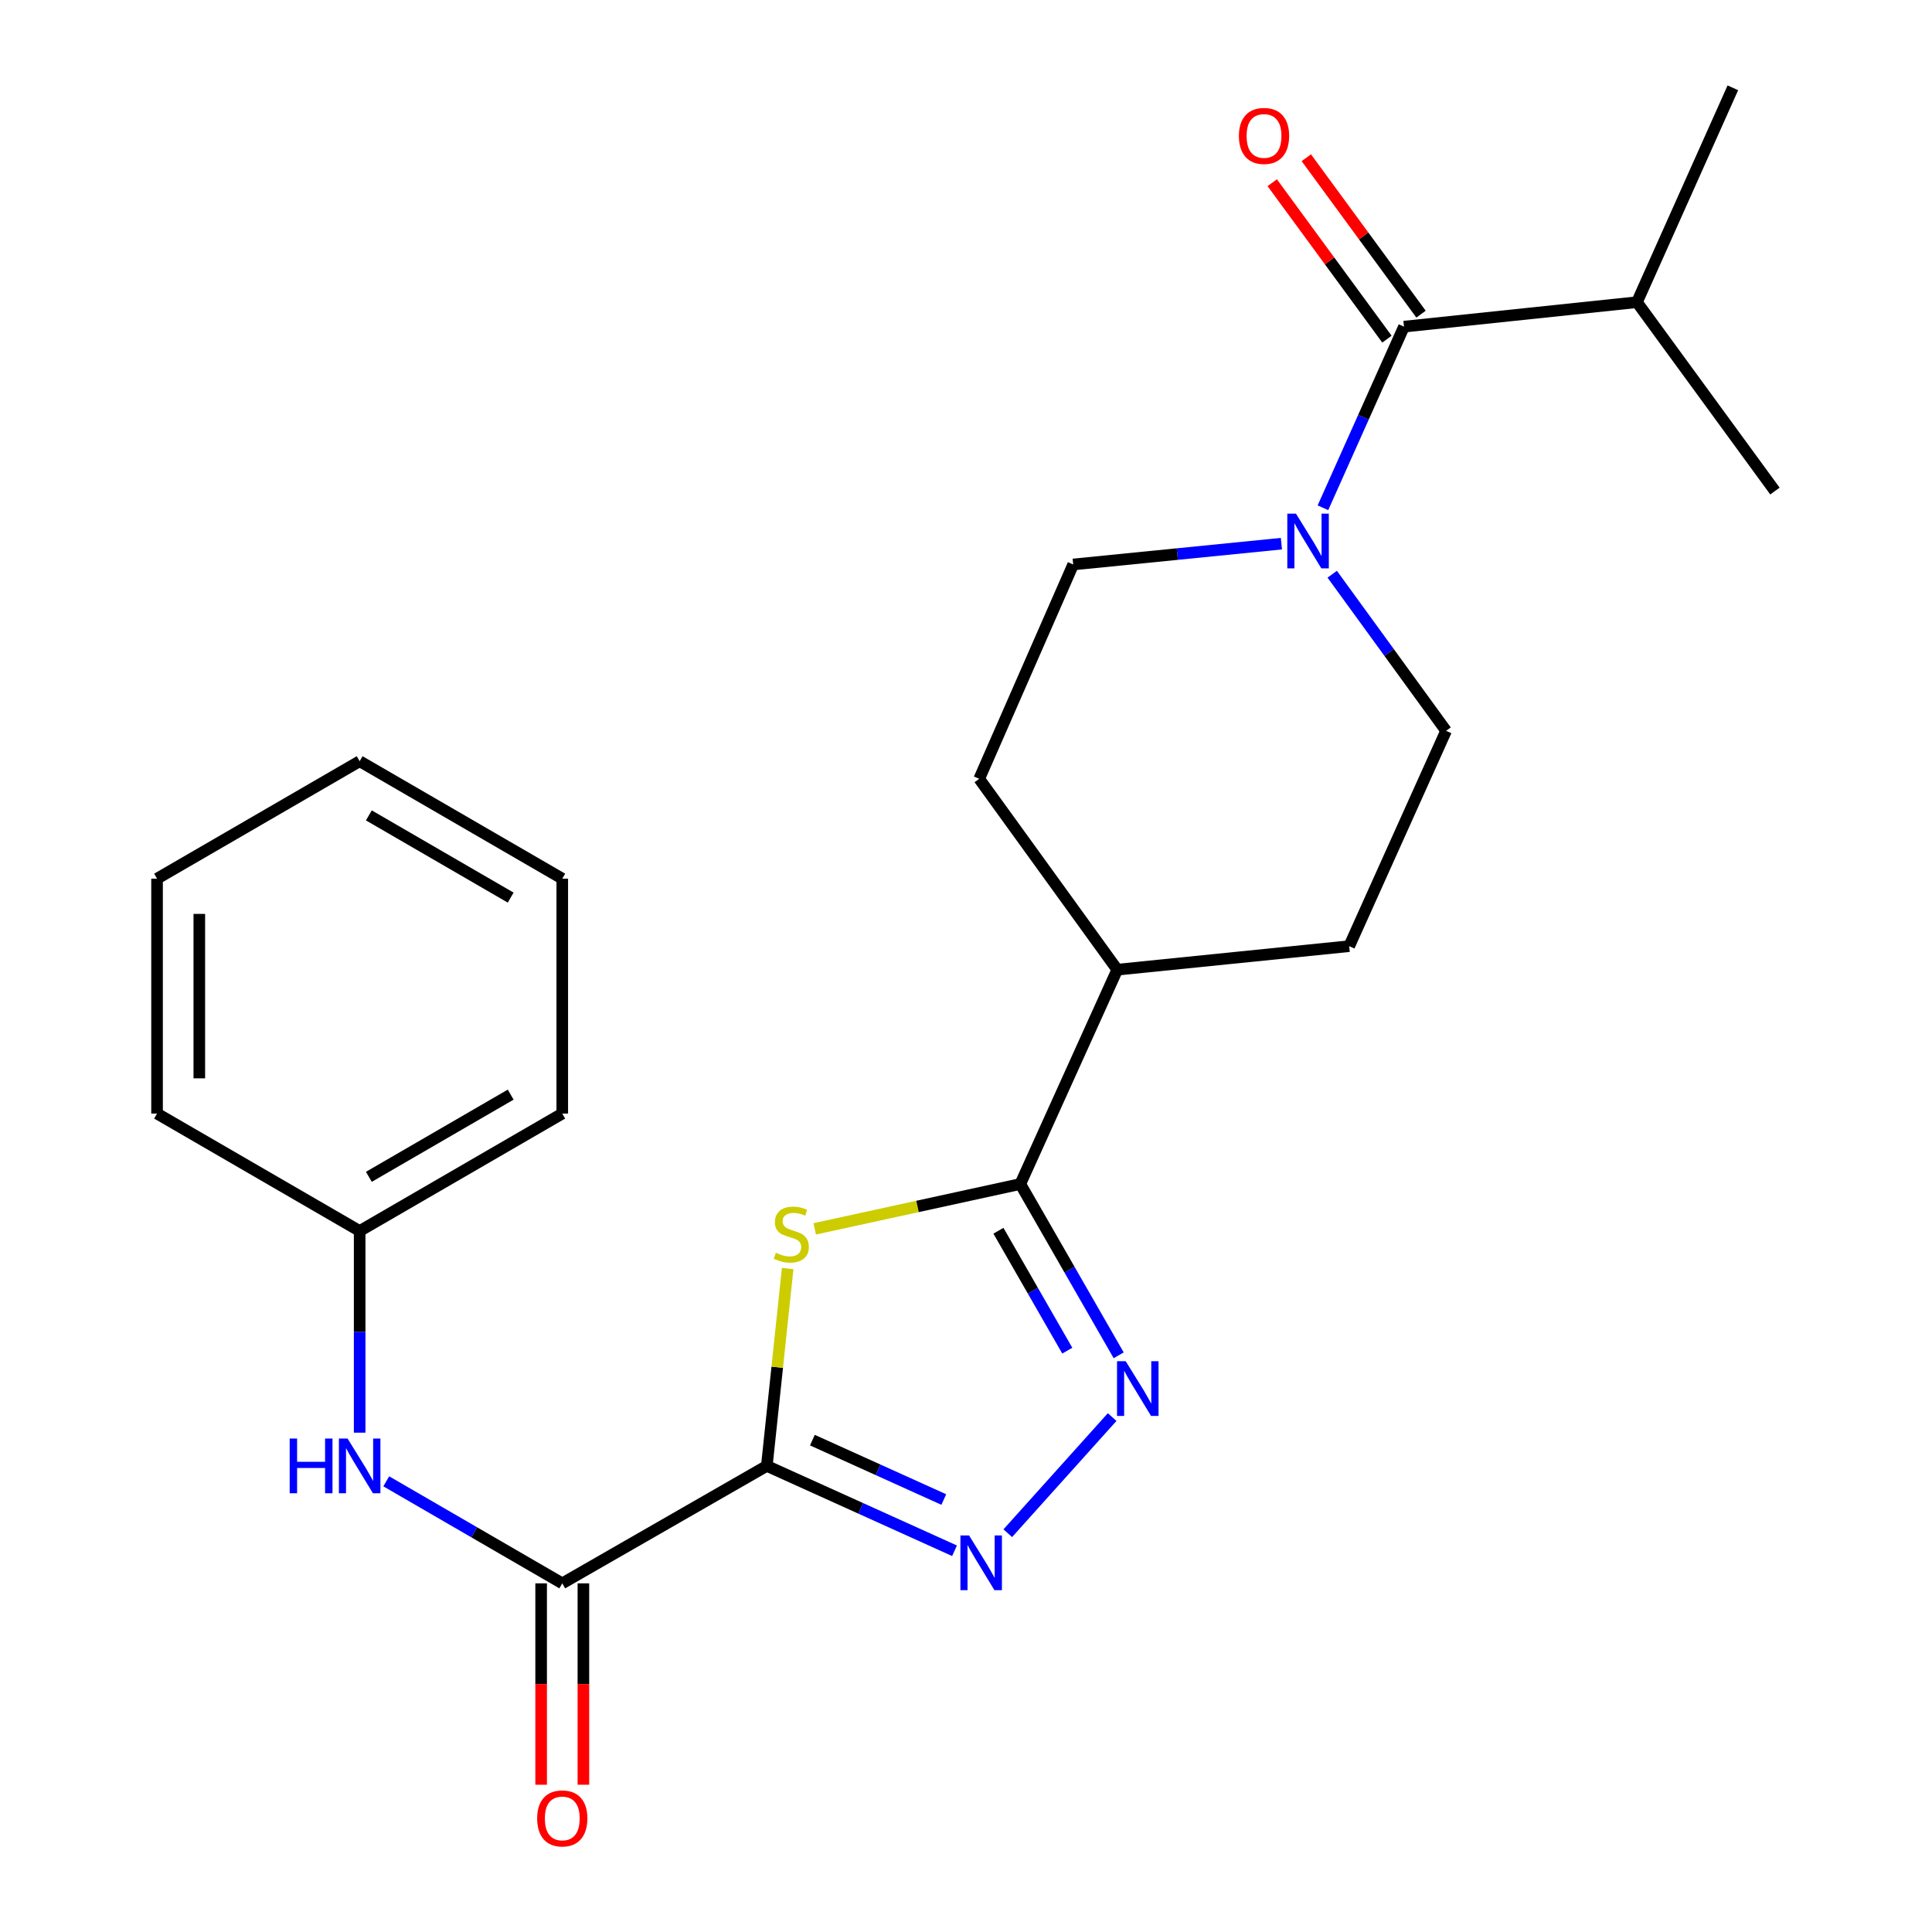 <?xml version='1.0' encoding='iso-8859-1'?>
<svg version='1.1' baseProfile='full'
              xmlns='http://www.w3.org/2000/svg'
                      xmlns:rdkit='http://www.rdkit.org/xml'
                      xmlns:xlink='http://www.w3.org/1999/xlink'
                  xml:space='preserve'
width='1000px' height='1000px' viewBox='0 0 1000 1000'>
<!-- END OF HEADER -->
<rect style='opacity:1.0;fill:#FFFFFF;stroke:none' width='1000' height='1000' x='0' y='0'> </rect>
<path class='bond-0' d='M 396.905,758.746 L 402.297,707.671' style='fill:none;fill-rule:evenodd;stroke:#000000;stroke-width:6px;stroke-linecap:butt;stroke-linejoin:miter;stroke-opacity:1' />
<path class='bond-0' d='M 402.297,707.671 L 407.69,656.597' style='fill:none;fill-rule:evenodd;stroke:#CCCC00;stroke-width:6px;stroke-linecap:butt;stroke-linejoin:miter;stroke-opacity:1' />
<path class='bond-1' d='M 396.905,758.746 L 445.486,780.711' style='fill:none;fill-rule:evenodd;stroke:#000000;stroke-width:6px;stroke-linecap:butt;stroke-linejoin:miter;stroke-opacity:1' />
<path class='bond-1' d='M 445.486,780.711 L 494.066,802.676' style='fill:none;fill-rule:evenodd;stroke:#0000FF;stroke-width:6px;stroke-linecap:butt;stroke-linejoin:miter;stroke-opacity:1' />
<path class='bond-1' d='M 420.491,745.405 L 454.497,760.78' style='fill:none;fill-rule:evenodd;stroke:#000000;stroke-width:6px;stroke-linecap:butt;stroke-linejoin:miter;stroke-opacity:1' />
<path class='bond-1' d='M 454.497,760.78 L 488.503,776.156' style='fill:none;fill-rule:evenodd;stroke:#0000FF;stroke-width:6px;stroke-linecap:butt;stroke-linejoin:miter;stroke-opacity:1' />
<path class='bond-4' d='M 396.905,758.746 L 291.028,819.541' style='fill:none;fill-rule:evenodd;stroke:#000000;stroke-width:6px;stroke-linecap:butt;stroke-linejoin:miter;stroke-opacity:1' />
<path class='bond-3' d='M 421.693,636.057 L 474.906,624.449' style='fill:none;fill-rule:evenodd;stroke:#CCCC00;stroke-width:6px;stroke-linecap:butt;stroke-linejoin:miter;stroke-opacity:1' />
<path class='bond-3' d='M 474.906,624.449 L 528.119,612.841' style='fill:none;fill-rule:evenodd;stroke:#000000;stroke-width:6px;stroke-linecap:butt;stroke-linejoin:miter;stroke-opacity:1' />
<path class='bond-2' d='M 521.622,793.586 L 575.657,733.467' style='fill:none;fill-rule:evenodd;stroke:#0000FF;stroke-width:6px;stroke-linecap:butt;stroke-linejoin:miter;stroke-opacity:1' />
<path class='bond-24' d='M 579.031,701.506 L 553.575,657.173' style='fill:none;fill-rule:evenodd;stroke:#0000FF;stroke-width:6px;stroke-linecap:butt;stroke-linejoin:miter;stroke-opacity:1' />
<path class='bond-24' d='M 553.575,657.173 L 528.119,612.841' style='fill:none;fill-rule:evenodd;stroke:#000000;stroke-width:6px;stroke-linecap:butt;stroke-linejoin:miter;stroke-opacity:1' />
<path class='bond-24' d='M 552.425,699.098 L 534.606,668.065' style='fill:none;fill-rule:evenodd;stroke:#0000FF;stroke-width:6px;stroke-linecap:butt;stroke-linejoin:miter;stroke-opacity:1' />
<path class='bond-24' d='M 534.606,668.065 L 516.787,637.032' style='fill:none;fill-rule:evenodd;stroke:#000000;stroke-width:6px;stroke-linecap:butt;stroke-linejoin:miter;stroke-opacity:1' />
<path class='bond-8' d='M 528.119,612.841 L 578.293,501.908' style='fill:none;fill-rule:evenodd;stroke:#000000;stroke-width:6px;stroke-linecap:butt;stroke-linejoin:miter;stroke-opacity:1' />
<path class='bond-7' d='M 291.028,819.541 L 245.478,793.135' style='fill:none;fill-rule:evenodd;stroke:#000000;stroke-width:6px;stroke-linecap:butt;stroke-linejoin:miter;stroke-opacity:1' />
<path class='bond-7' d='M 245.478,793.135 L 199.929,766.729' style='fill:none;fill-rule:evenodd;stroke:#0000FF;stroke-width:6px;stroke-linecap:butt;stroke-linejoin:miter;stroke-opacity:1' />
<path class='bond-12' d='M 280.091,819.541 L 280.091,871.655' style='fill:none;fill-rule:evenodd;stroke:#000000;stroke-width:6px;stroke-linecap:butt;stroke-linejoin:miter;stroke-opacity:1' />
<path class='bond-12' d='M 280.091,871.655 L 280.091,923.77' style='fill:none;fill-rule:evenodd;stroke:#FF0000;stroke-width:6px;stroke-linecap:butt;stroke-linejoin:miter;stroke-opacity:1' />
<path class='bond-12' d='M 301.964,819.541 L 301.964,871.655' style='fill:none;fill-rule:evenodd;stroke:#000000;stroke-width:6px;stroke-linecap:butt;stroke-linejoin:miter;stroke-opacity:1' />
<path class='bond-12' d='M 301.964,871.655 L 301.964,923.77' style='fill:none;fill-rule:evenodd;stroke:#FF0000;stroke-width:6px;stroke-linecap:butt;stroke-linejoin:miter;stroke-opacity:1' />
<path class='bond-5' d='M 663.256,281.397 L 609.37,286.784' style='fill:none;fill-rule:evenodd;stroke:#0000FF;stroke-width:6px;stroke-linecap:butt;stroke-linejoin:miter;stroke-opacity:1' />
<path class='bond-5' d='M 609.37,286.784 L 555.485,292.17' style='fill:none;fill-rule:evenodd;stroke:#000000;stroke-width:6px;stroke-linecap:butt;stroke-linejoin:miter;stroke-opacity:1' />
<path class='bond-6' d='M 684.747,262.82 L 705.724,215.947' style='fill:none;fill-rule:evenodd;stroke:#0000FF;stroke-width:6px;stroke-linecap:butt;stroke-linejoin:miter;stroke-opacity:1' />
<path class='bond-6' d='M 705.724,215.947 L 726.702,169.074' style='fill:none;fill-rule:evenodd;stroke:#000000;stroke-width:6px;stroke-linecap:butt;stroke-linejoin:miter;stroke-opacity:1' />
<path class='bond-25' d='M 689.553,297.215 L 719.021,337.746' style='fill:none;fill-rule:evenodd;stroke:#0000FF;stroke-width:6px;stroke-linecap:butt;stroke-linejoin:miter;stroke-opacity:1' />
<path class='bond-25' d='M 719.021,337.746 L 748.49,378.277' style='fill:none;fill-rule:evenodd;stroke:#000000;stroke-width:6px;stroke-linecap:butt;stroke-linejoin:miter;stroke-opacity:1' />
<path class='bond-11' d='M 735.521,162.606 L 705.832,122.121' style='fill:none;fill-rule:evenodd;stroke:#000000;stroke-width:6px;stroke-linecap:butt;stroke-linejoin:miter;stroke-opacity:1' />
<path class='bond-11' d='M 705.832,122.121 L 676.143,81.636' style='fill:none;fill-rule:evenodd;stroke:#FF0000;stroke-width:6px;stroke-linecap:butt;stroke-linejoin:miter;stroke-opacity:1' />
<path class='bond-11' d='M 717.882,175.541 L 688.193,135.056' style='fill:none;fill-rule:evenodd;stroke:#000000;stroke-width:6px;stroke-linecap:butt;stroke-linejoin:miter;stroke-opacity:1' />
<path class='bond-11' d='M 688.193,135.056 L 658.504,94.571' style='fill:none;fill-rule:evenodd;stroke:#FF0000;stroke-width:6px;stroke-linecap:butt;stroke-linejoin:miter;stroke-opacity:1' />
<path class='bond-15' d='M 726.702,169.074 L 847.283,156.411' style='fill:none;fill-rule:evenodd;stroke:#000000;stroke-width:6px;stroke-linecap:butt;stroke-linejoin:miter;stroke-opacity:1' />
<path class='bond-16' d='M 186.159,741.546 L 186.159,689.357' style='fill:none;fill-rule:evenodd;stroke:#0000FF;stroke-width:6px;stroke-linecap:butt;stroke-linejoin:miter;stroke-opacity:1' />
<path class='bond-16' d='M 186.159,689.357 L 186.159,637.168' style='fill:none;fill-rule:evenodd;stroke:#000000;stroke-width:6px;stroke-linecap:butt;stroke-linejoin:miter;stroke-opacity:1' />
<path class='bond-13' d='M 578.293,501.908 L 698.34,489.732' style='fill:none;fill-rule:evenodd;stroke:#000000;stroke-width:6px;stroke-linecap:butt;stroke-linejoin:miter;stroke-opacity:1' />
<path class='bond-14' d='M 578.293,501.908 L 506.841,403.115' style='fill:none;fill-rule:evenodd;stroke:#000000;stroke-width:6px;stroke-linecap:butt;stroke-linejoin:miter;stroke-opacity:1' />
<path class='bond-9' d='M 555.485,292.17 L 506.841,403.115' style='fill:none;fill-rule:evenodd;stroke:#000000;stroke-width:6px;stroke-linecap:butt;stroke-linejoin:miter;stroke-opacity:1' />
<path class='bond-10' d='M 748.49,378.277 L 698.34,489.732' style='fill:none;fill-rule:evenodd;stroke:#000000;stroke-width:6px;stroke-linecap:butt;stroke-linejoin:miter;stroke-opacity:1' />
<path class='bond-17' d='M 847.283,156.411 L 896.922,45.455' style='fill:none;fill-rule:evenodd;stroke:#000000;stroke-width:6px;stroke-linecap:butt;stroke-linejoin:miter;stroke-opacity:1' />
<path class='bond-18' d='M 847.283,156.411 L 918.71,254.172' style='fill:none;fill-rule:evenodd;stroke:#000000;stroke-width:6px;stroke-linecap:butt;stroke-linejoin:miter;stroke-opacity:1' />
<path class='bond-19' d='M 186.159,637.168 L 291.028,576.385' style='fill:none;fill-rule:evenodd;stroke:#000000;stroke-width:6px;stroke-linecap:butt;stroke-linejoin:miter;stroke-opacity:1' />
<path class='bond-19' d='M 190.921,609.127 L 264.329,566.579' style='fill:none;fill-rule:evenodd;stroke:#000000;stroke-width:6px;stroke-linecap:butt;stroke-linejoin:miter;stroke-opacity:1' />
<path class='bond-20' d='M 186.159,637.168 L 81.29,576.385' style='fill:none;fill-rule:evenodd;stroke:#000000;stroke-width:6px;stroke-linecap:butt;stroke-linejoin:miter;stroke-opacity:1' />
<path class='bond-22' d='M 291.028,576.385 L 291.028,454.796' style='fill:none;fill-rule:evenodd;stroke:#000000;stroke-width:6px;stroke-linecap:butt;stroke-linejoin:miter;stroke-opacity:1' />
<path class='bond-21' d='M 81.29,576.385 L 81.29,454.796' style='fill:none;fill-rule:evenodd;stroke:#000000;stroke-width:6px;stroke-linecap:butt;stroke-linejoin:miter;stroke-opacity:1' />
<path class='bond-21' d='M 103.163,558.147 L 103.163,473.034' style='fill:none;fill-rule:evenodd;stroke:#000000;stroke-width:6px;stroke-linecap:butt;stroke-linejoin:miter;stroke-opacity:1' />
<path class='bond-23' d='M 81.29,454.796 L 186.159,394.001' style='fill:none;fill-rule:evenodd;stroke:#000000;stroke-width:6px;stroke-linecap:butt;stroke-linejoin:miter;stroke-opacity:1' />
<path class='bond-26' d='M 291.028,454.796 L 186.159,394.001' style='fill:none;fill-rule:evenodd;stroke:#000000;stroke-width:6px;stroke-linecap:butt;stroke-linejoin:miter;stroke-opacity:1' />
<path class='bond-26' d='M 264.327,464.6 L 190.919,422.043' style='fill:none;fill-rule:evenodd;stroke:#000000;stroke-width:6px;stroke-linecap:butt;stroke-linejoin:miter;stroke-opacity:1' />
<path  class='atom-1' d='M 401.579 648.419
Q 401.899 648.539, 403.219 649.099
Q 404.539 649.659, 405.979 650.019
Q 407.459 650.339, 408.899 650.339
Q 411.579 650.339, 413.139 649.059
Q 414.699 647.739, 414.699 645.459
Q 414.699 643.899, 413.899 642.939
Q 413.139 641.979, 411.939 641.459
Q 410.739 640.939, 408.739 640.339
Q 406.219 639.579, 404.699 638.859
Q 403.219 638.139, 402.139 636.619
Q 401.099 635.099, 401.099 632.539
Q 401.099 628.979, 403.499 626.779
Q 405.939 624.579, 410.739 624.579
Q 414.019 624.579, 417.739 626.139
L 416.819 629.219
Q 413.419 627.819, 410.859 627.819
Q 408.099 627.819, 406.579 628.979
Q 405.059 630.099, 405.099 632.059
Q 405.099 633.579, 405.859 634.499
Q 406.659 635.419, 407.779 635.939
Q 408.939 636.459, 410.859 637.059
Q 413.419 637.859, 414.939 638.659
Q 416.459 639.459, 417.539 641.099
Q 418.659 642.699, 418.659 645.459
Q 418.659 649.379, 416.019 651.499
Q 413.419 653.579, 409.059 653.579
Q 406.539 653.579, 404.619 653.019
Q 402.739 652.499, 400.499 651.579
L 401.579 648.419
' fill='#CCCC00'/>
<path  class='atom-2' d='M 501.59 794.748
L 510.87 809.748
Q 511.79 811.228, 513.27 813.908
Q 514.75 816.588, 514.83 816.748
L 514.83 794.748
L 518.59 794.748
L 518.59 823.068
L 514.71 823.068
L 504.75 806.668
Q 503.59 804.748, 502.35 802.548
Q 501.15 800.348, 500.79 799.668
L 500.79 823.068
L 497.11 823.068
L 497.11 794.748
L 501.59 794.748
' fill='#0000FF'/>
<path  class='atom-3' d='M 582.654 704.558
L 591.934 719.558
Q 592.854 721.038, 594.334 723.718
Q 595.814 726.398, 595.894 726.558
L 595.894 704.558
L 599.654 704.558
L 599.654 732.878
L 595.774 732.878
L 585.814 716.478
Q 584.654 714.558, 583.414 712.358
Q 582.214 710.158, 581.854 709.478
L 581.854 732.878
L 578.174 732.878
L 578.174 704.558
L 582.654 704.558
' fill='#0000FF'/>
<path  class='atom-6' d='M 670.79 265.858
L 680.07 280.858
Q 680.99 282.338, 682.47 285.018
Q 683.95 287.698, 684.03 287.858
L 684.03 265.858
L 687.79 265.858
L 687.79 294.178
L 683.91 294.178
L 673.95 277.778
Q 672.79 275.858, 671.55 273.658
Q 670.35 271.458, 669.99 270.778
L 669.99 294.178
L 666.31 294.178
L 666.31 265.858
L 670.79 265.858
' fill='#0000FF'/>
<path  class='atom-8' d='M 149.939 744.586
L 153.779 744.586
L 153.779 756.626
L 168.259 756.626
L 168.259 744.586
L 172.099 744.586
L 172.099 772.906
L 168.259 772.906
L 168.259 759.826
L 153.779 759.826
L 153.779 772.906
L 149.939 772.906
L 149.939 744.586
' fill='#0000FF'/>
<path  class='atom-8' d='M 179.899 744.586
L 189.179 759.586
Q 190.099 761.066, 191.579 763.746
Q 193.059 766.426, 193.139 766.586
L 193.139 744.586
L 196.899 744.586
L 196.899 772.906
L 193.019 772.906
L 183.059 756.506
Q 181.899 754.586, 180.659 752.386
Q 179.459 750.186, 179.099 749.506
L 179.099 772.906
L 175.419 772.906
L 175.419 744.586
L 179.899 744.586
' fill='#0000FF'/>
<path  class='atom-12' d='M 641.253 70.36
Q 641.253 63.56, 644.613 59.76
Q 647.973 55.96, 654.253 55.96
Q 660.533 55.96, 663.893 59.76
Q 667.253 63.56, 667.253 70.36
Q 667.253 77.24, 663.853 81.16
Q 660.453 85.04, 654.253 85.04
Q 648.013 85.04, 644.613 81.16
Q 641.253 77.28, 641.253 70.36
M 654.253 81.84
Q 658.573 81.84, 660.893 78.96
Q 663.253 76.04, 663.253 70.36
Q 663.253 64.8, 660.893 62
Q 658.573 59.16, 654.253 59.16
Q 649.933 59.16, 647.573 61.96
Q 645.253 64.76, 645.253 70.36
Q 645.253 76.08, 647.573 78.96
Q 649.933 81.84, 654.253 81.84
' fill='#FF0000'/>
<path  class='atom-13' d='M 278.028 941.21
Q 278.028 934.41, 281.388 930.61
Q 284.748 926.81, 291.028 926.81
Q 297.308 926.81, 300.668 930.61
Q 304.028 934.41, 304.028 941.21
Q 304.028 948.09, 300.628 952.01
Q 297.228 955.89, 291.028 955.89
Q 284.788 955.89, 281.388 952.01
Q 278.028 948.13, 278.028 941.21
M 291.028 952.69
Q 295.348 952.69, 297.668 949.81
Q 300.028 946.89, 300.028 941.21
Q 300.028 935.65, 297.668 932.85
Q 295.348 930.01, 291.028 930.01
Q 286.708 930.01, 284.348 932.81
Q 282.028 935.61, 282.028 941.21
Q 282.028 946.93, 284.348 949.81
Q 286.708 952.69, 291.028 952.69
' fill='#FF0000'/>
</svg>
